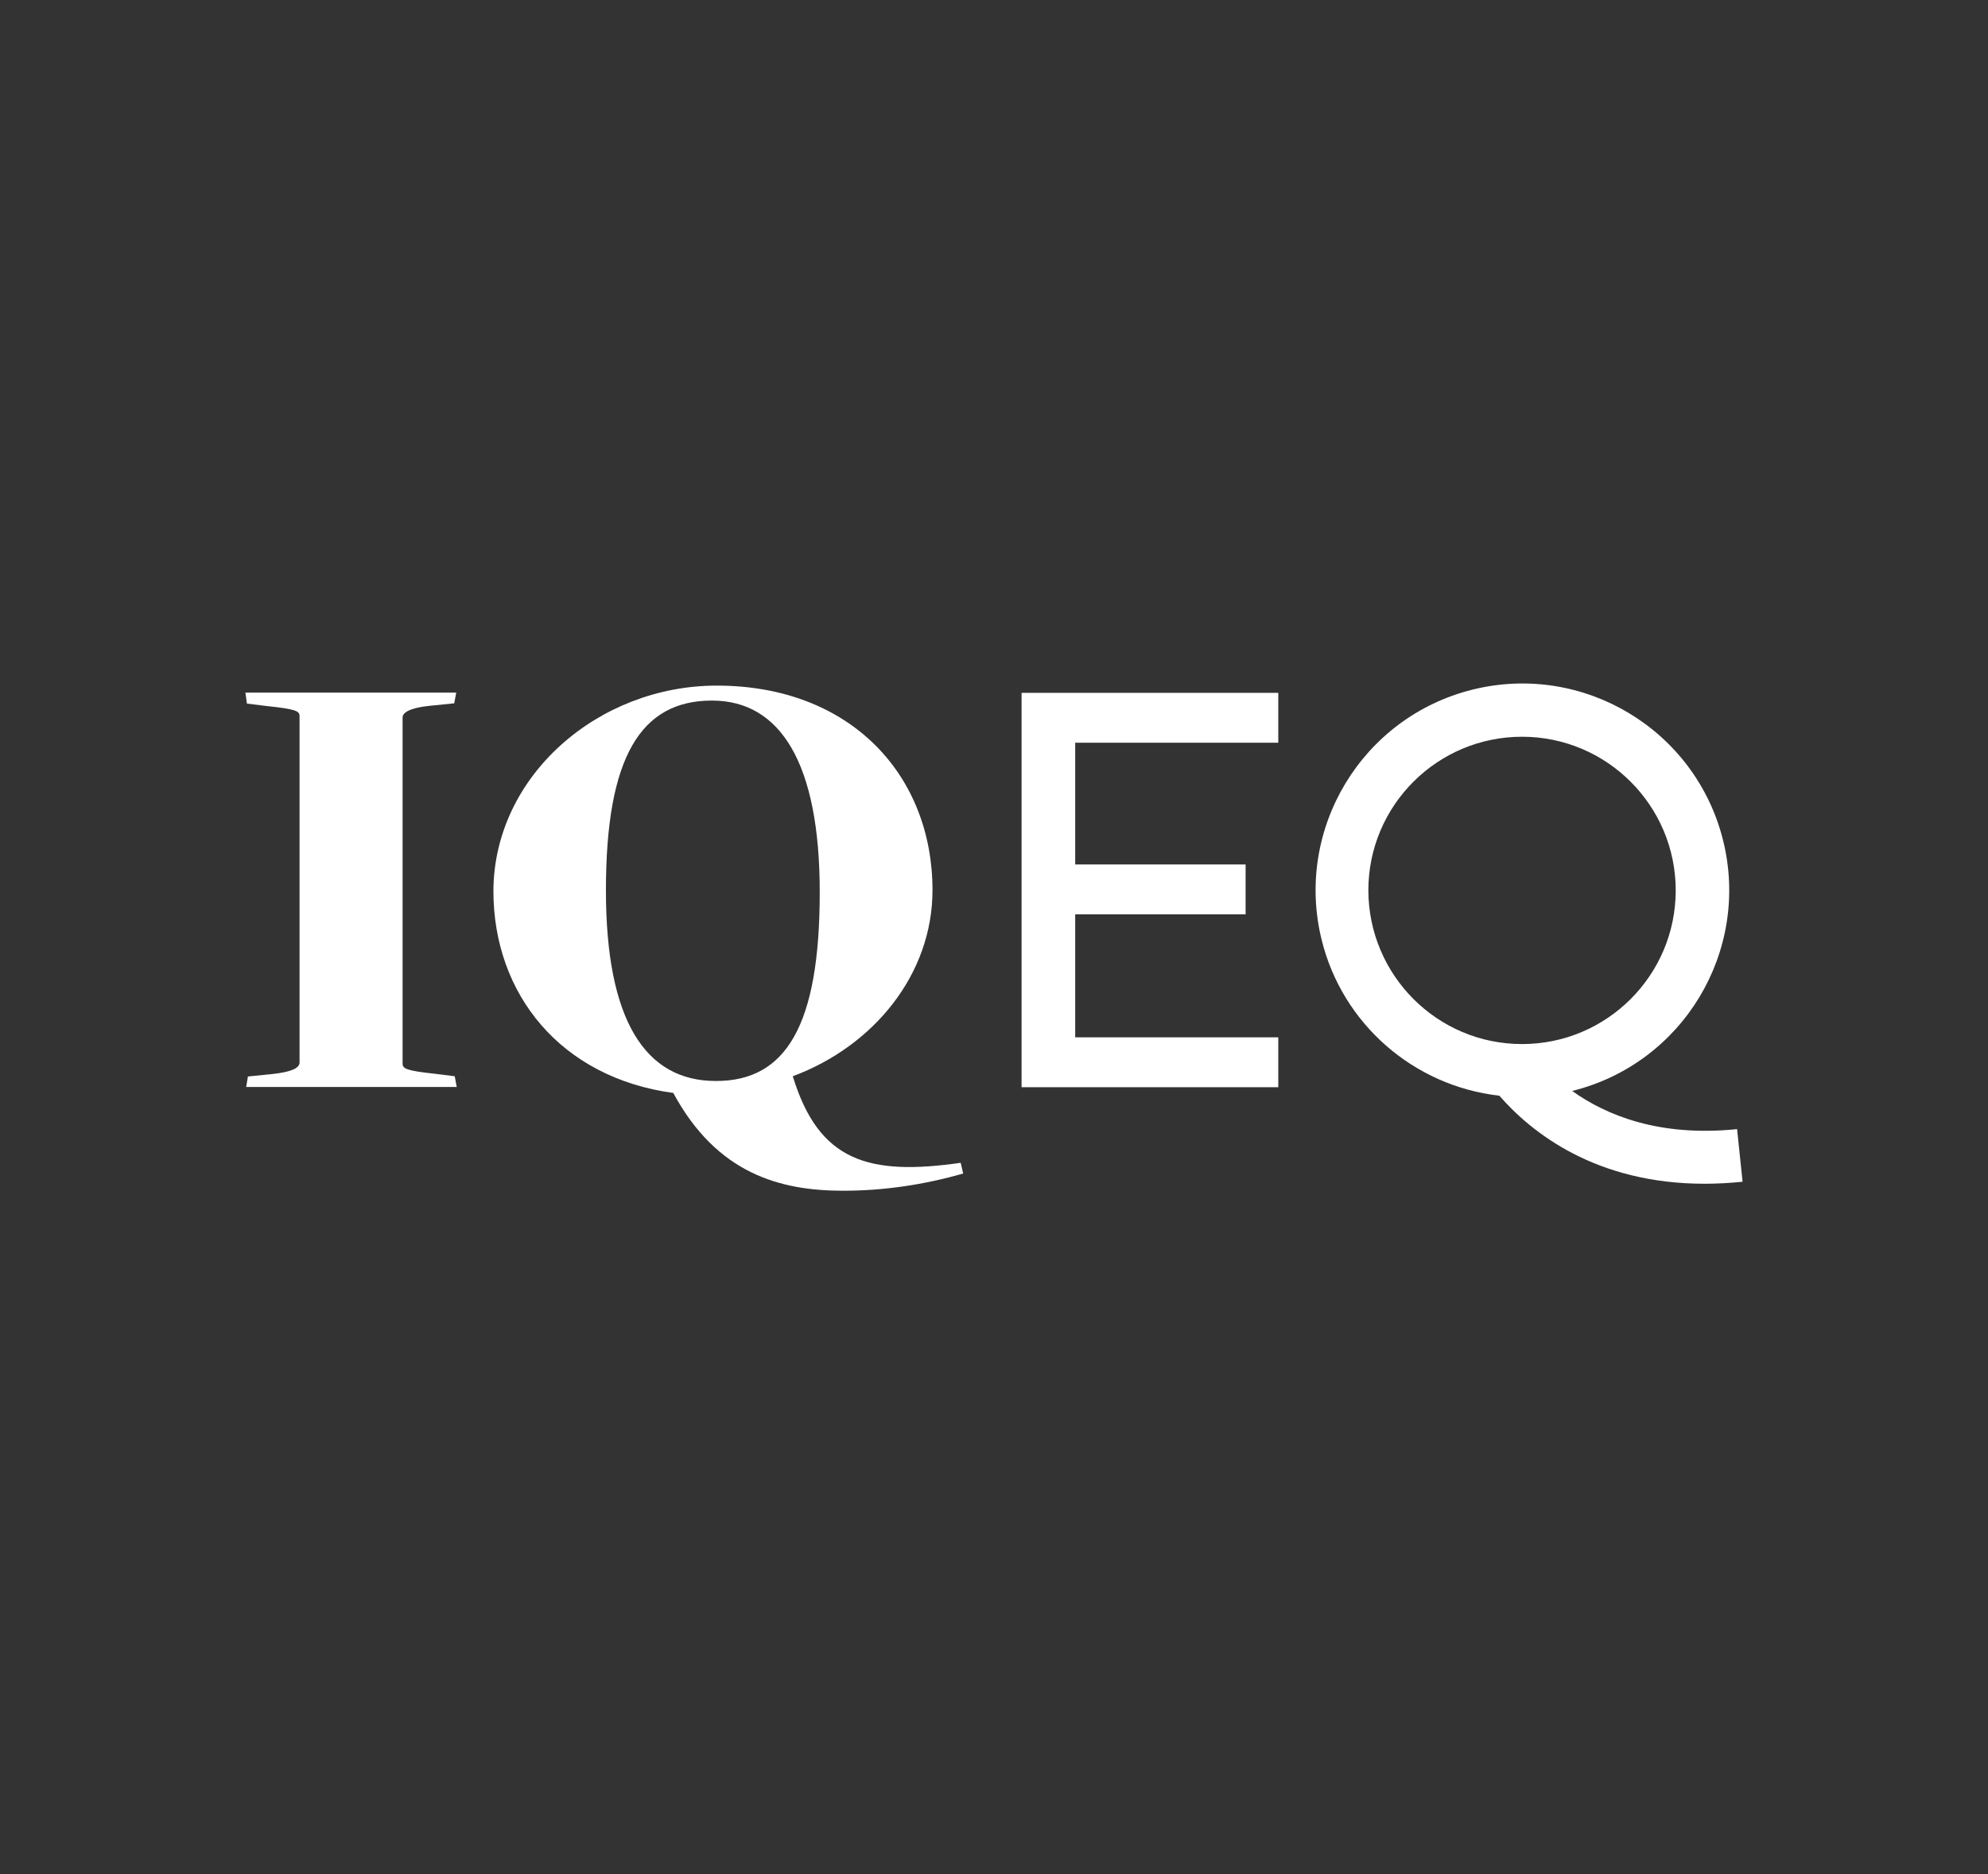 <?xml version="1.0" encoding="UTF-8"?>
<svg id="a" data-name="Layer 1" xmlns="http://www.w3.org/2000/svg" width="508" height="479" viewBox="0 0 508 479">
  <rect x="0" y="0" width="508" height="479" fill="#333333" stroke="none"/>
  <path d="M172.047,279.328c11.157,20.656,27.286,24.991,43.415,24.991,10.391,0,20.655-1.53,30.664-4.399l-.637-2.741c-23.588,3.379-36.275-.383-42.905-22.122,20.719-7.714,35.701-26.074,35.701-47.559,0-29.326-20.847-52.276-55.145-52.276-30.282,0-56.93,23.078-57.058,52.468,0,26.457,17.277,47.75,45.965,51.639ZM181.929,179.047c17.532,0,27.541,16.065,27.541,48.961,0,34.043-8.606,48.26-26.457,48.26h-.127c-18.042,0-28.051-15.555-28.051-48.706,0-34.043,8.861-48.515,27.094-48.515Z" fill="#fff"/>
  <path d="M68.196,180.45c7.395.765,8.351,1.275,8.351,2.55v88.551c0,1.466-2.231,2.423-6.885,2.933l-6.311.637-.446,2.678h53.806l-.51-2.741-5.1-.637c-7.076-.765-8.224-1.275-8.224-2.55v-88.551c0-1.148,1.785-2.423,6.885-2.933l6.311-.638.51-2.741h-53.87l.383,2.805,5.1.637Z" fill="#fff"/>
  <polygon points="326.645 265.112 274.751 265.112 274.751 233.682 318.294 233.682 318.294 220.932 274.751 220.932 274.751 189.821 326.645 189.821 326.645 177.071 261.045 177.071 261.045 277.862 326.645 277.862 326.645 265.112" fill="#fff"/>
  <path d="M383.129,280.03c8.288,9.499,24.672,22.504,52.468,22.504,3.251,0,6.503-.191,9.69-.51l-1.402-13.452c-19.827,2.04-33.406-3.506-42.14-9.754,28.306-7.013,45.582-35.701,38.57-64.007-7.013-28.306-35.701-45.582-64.007-38.57-28.306,7.013-45.582,35.701-38.57,64.007,5.291,21.421,23.461,37.295,45.391,39.781ZM388.93,188.291c21.676,0,39.271,17.595,39.271,39.271s-17.596,39.271-39.271,39.271-39.207-17.595-39.271-39.271c0-21.676,17.596-39.271,39.271-39.271Z" fill="#fff"/>
</svg>